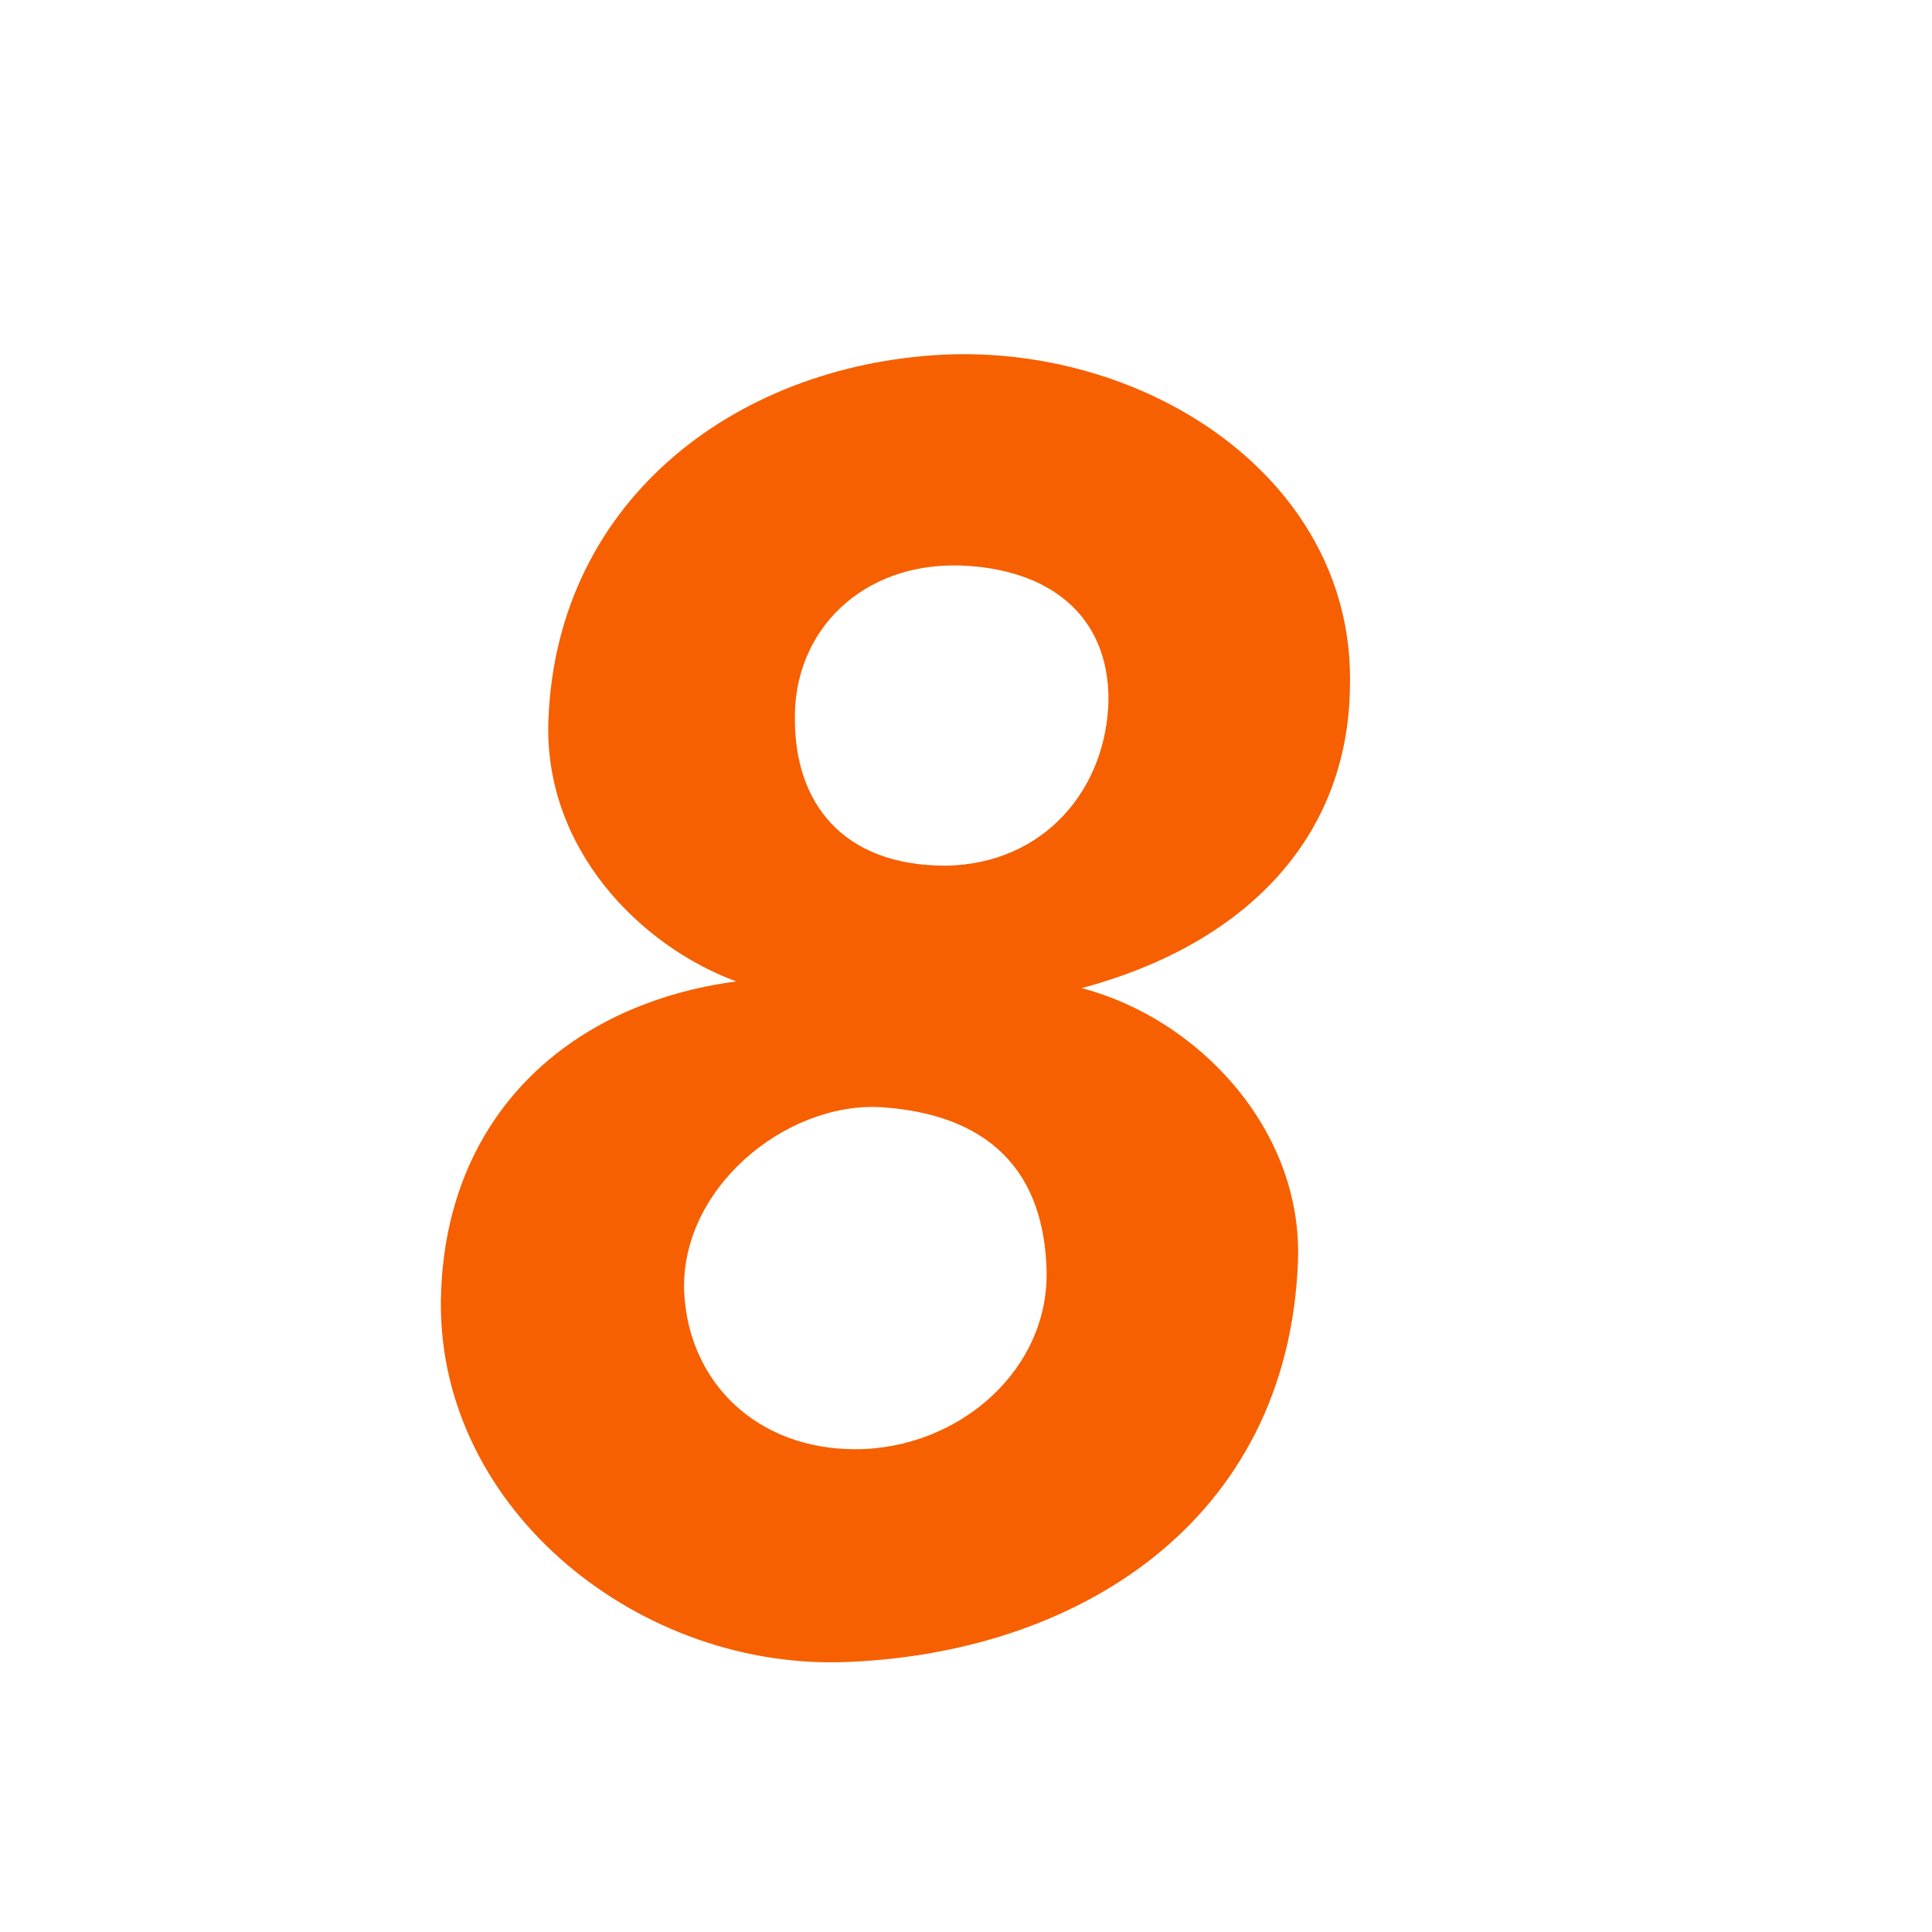 <?xml version="1.0" encoding="UTF-8"?>
<svg id="_レイヤー_1" data-name="レイヤー_1" xmlns="http://www.w3.org/2000/svg" width="112" height="112" version="1.1" viewBox="0 0 112 112">
  <!-- Generator: Adobe Illustrator 29.5.1, SVG Export Plug-In . SVG Version: 2.1.0 Build 141)  -->
  <defs>
    <style>
      .st0 {
        fill: #f66000;
      }

      .st1 {
        fill: #fff;
      }
    </style>
  </defs>
  <rect class="st1" width="112" height="112"/>
  <path class="st0" d="M62.705,57.282c6.707,1.75,12.831,8.165,12.54,15.845-.584,15.164-12.929,22.843-26.537,23.233-12.054.291-23.621-9.235-23.136-21.483.389-10.401,7.582-16.72,17.108-17.983-5.541-2.041-11.179-7.68-10.887-15.164.486-12.928,11.179-20.802,23.427-21.191,11.86-.291,23.33,7.583,23.039,19.247-.098,8.846-6.124,14.97-15.553,17.497ZM51.04,64.183c-5.541-.292-11.665,4.763-11.374,10.789.292,5.25,4.277,9.041,9.915,9.041,6.026,0,11.373-4.666,11.081-10.596-.291-6.999-5.055-8.942-9.623-9.234ZM55.706,32.785c-5.735-.194-9.721,3.791-9.624,8.943,0,4.666,2.625,8.457,8.748,8.457,5.735-.098,9.332-4.472,9.43-9.624,0-4.958-3.5-7.583-8.554-7.777Z"/>
</svg>